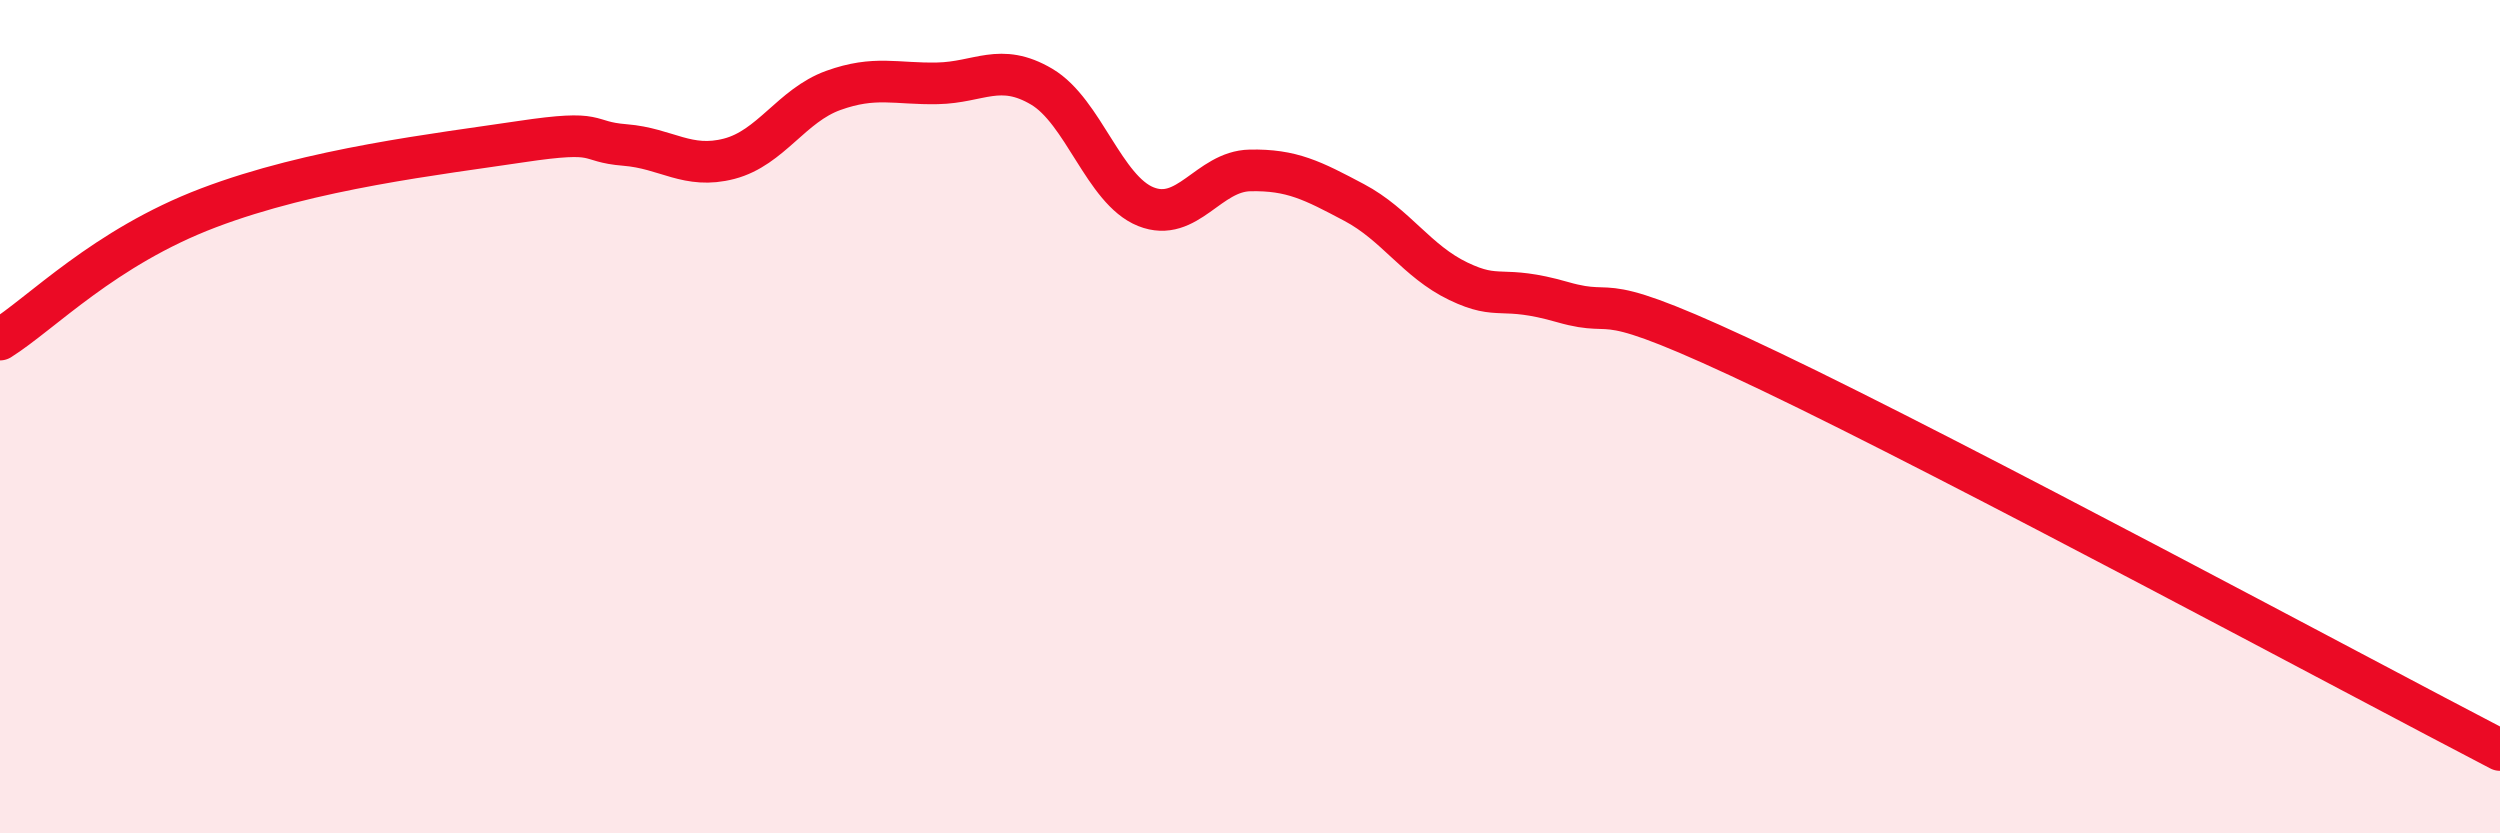 
    <svg width="60" height="20" viewBox="0 0 60 20" xmlns="http://www.w3.org/2000/svg">
      <path
        d="M 0,8.15 C 1,7.52 2.5,5.94 5,4.99 C 7.5,4.04 10.5,3.7 12.5,3.4 C 14.5,3.1 14,3.4 15,3.48 C 16,3.56 16.5,4.07 17.5,3.81 C 18.5,3.55 19,2.53 20,2.17 C 21,1.81 21.5,2.02 22.5,2 C 23.5,1.98 24,1.49 25,2.08 C 26,2.67 26.5,4.56 27.5,4.96 C 28.5,5.36 29,4.11 30,4.09 C 31,4.07 31.5,4.33 32.5,4.86 C 33.5,5.39 34,6.27 35,6.75 C 36,7.23 36,6.82 37.5,7.25 C 39,7.68 38,6.77 42.5,8.92 C 47,11.07 56.5,16.18 60,18L60 20L0 20Z"
        fill="#EB0A25"
        opacity="0.1"
        stroke-linecap="round"
        stroke-linejoin="round"
      />
      <path
        d="M 0,8.15 C 1,7.52 2.5,5.94 5,4.99 C 7.5,4.04 10.5,3.7 12.5,3.4 C 14.5,3.1 14,3.4 15,3.48 C 16,3.56 16.5,4.07 17.5,3.81 C 18.5,3.55 19,2.53 20,2.17 C 21,1.81 21.5,2.02 22.5,2 C 23.5,1.98 24,1.49 25,2.08 C 26,2.67 26.5,4.56 27.5,4.96 C 28.5,5.36 29,4.11 30,4.09 C 31,4.07 31.5,4.33 32.5,4.86 C 33.5,5.39 34,6.27 35,6.75 C 36,7.23 36,6.82 37.5,7.25 C 39,7.68 38,6.77 42.5,8.92 C 47,11.07 56.5,16.18 60,18"
        stroke="#EB0A25"
        stroke-width="1"
        fill="none"
        stroke-linecap="round"
        stroke-linejoin="round"
      />
    </svg>
  